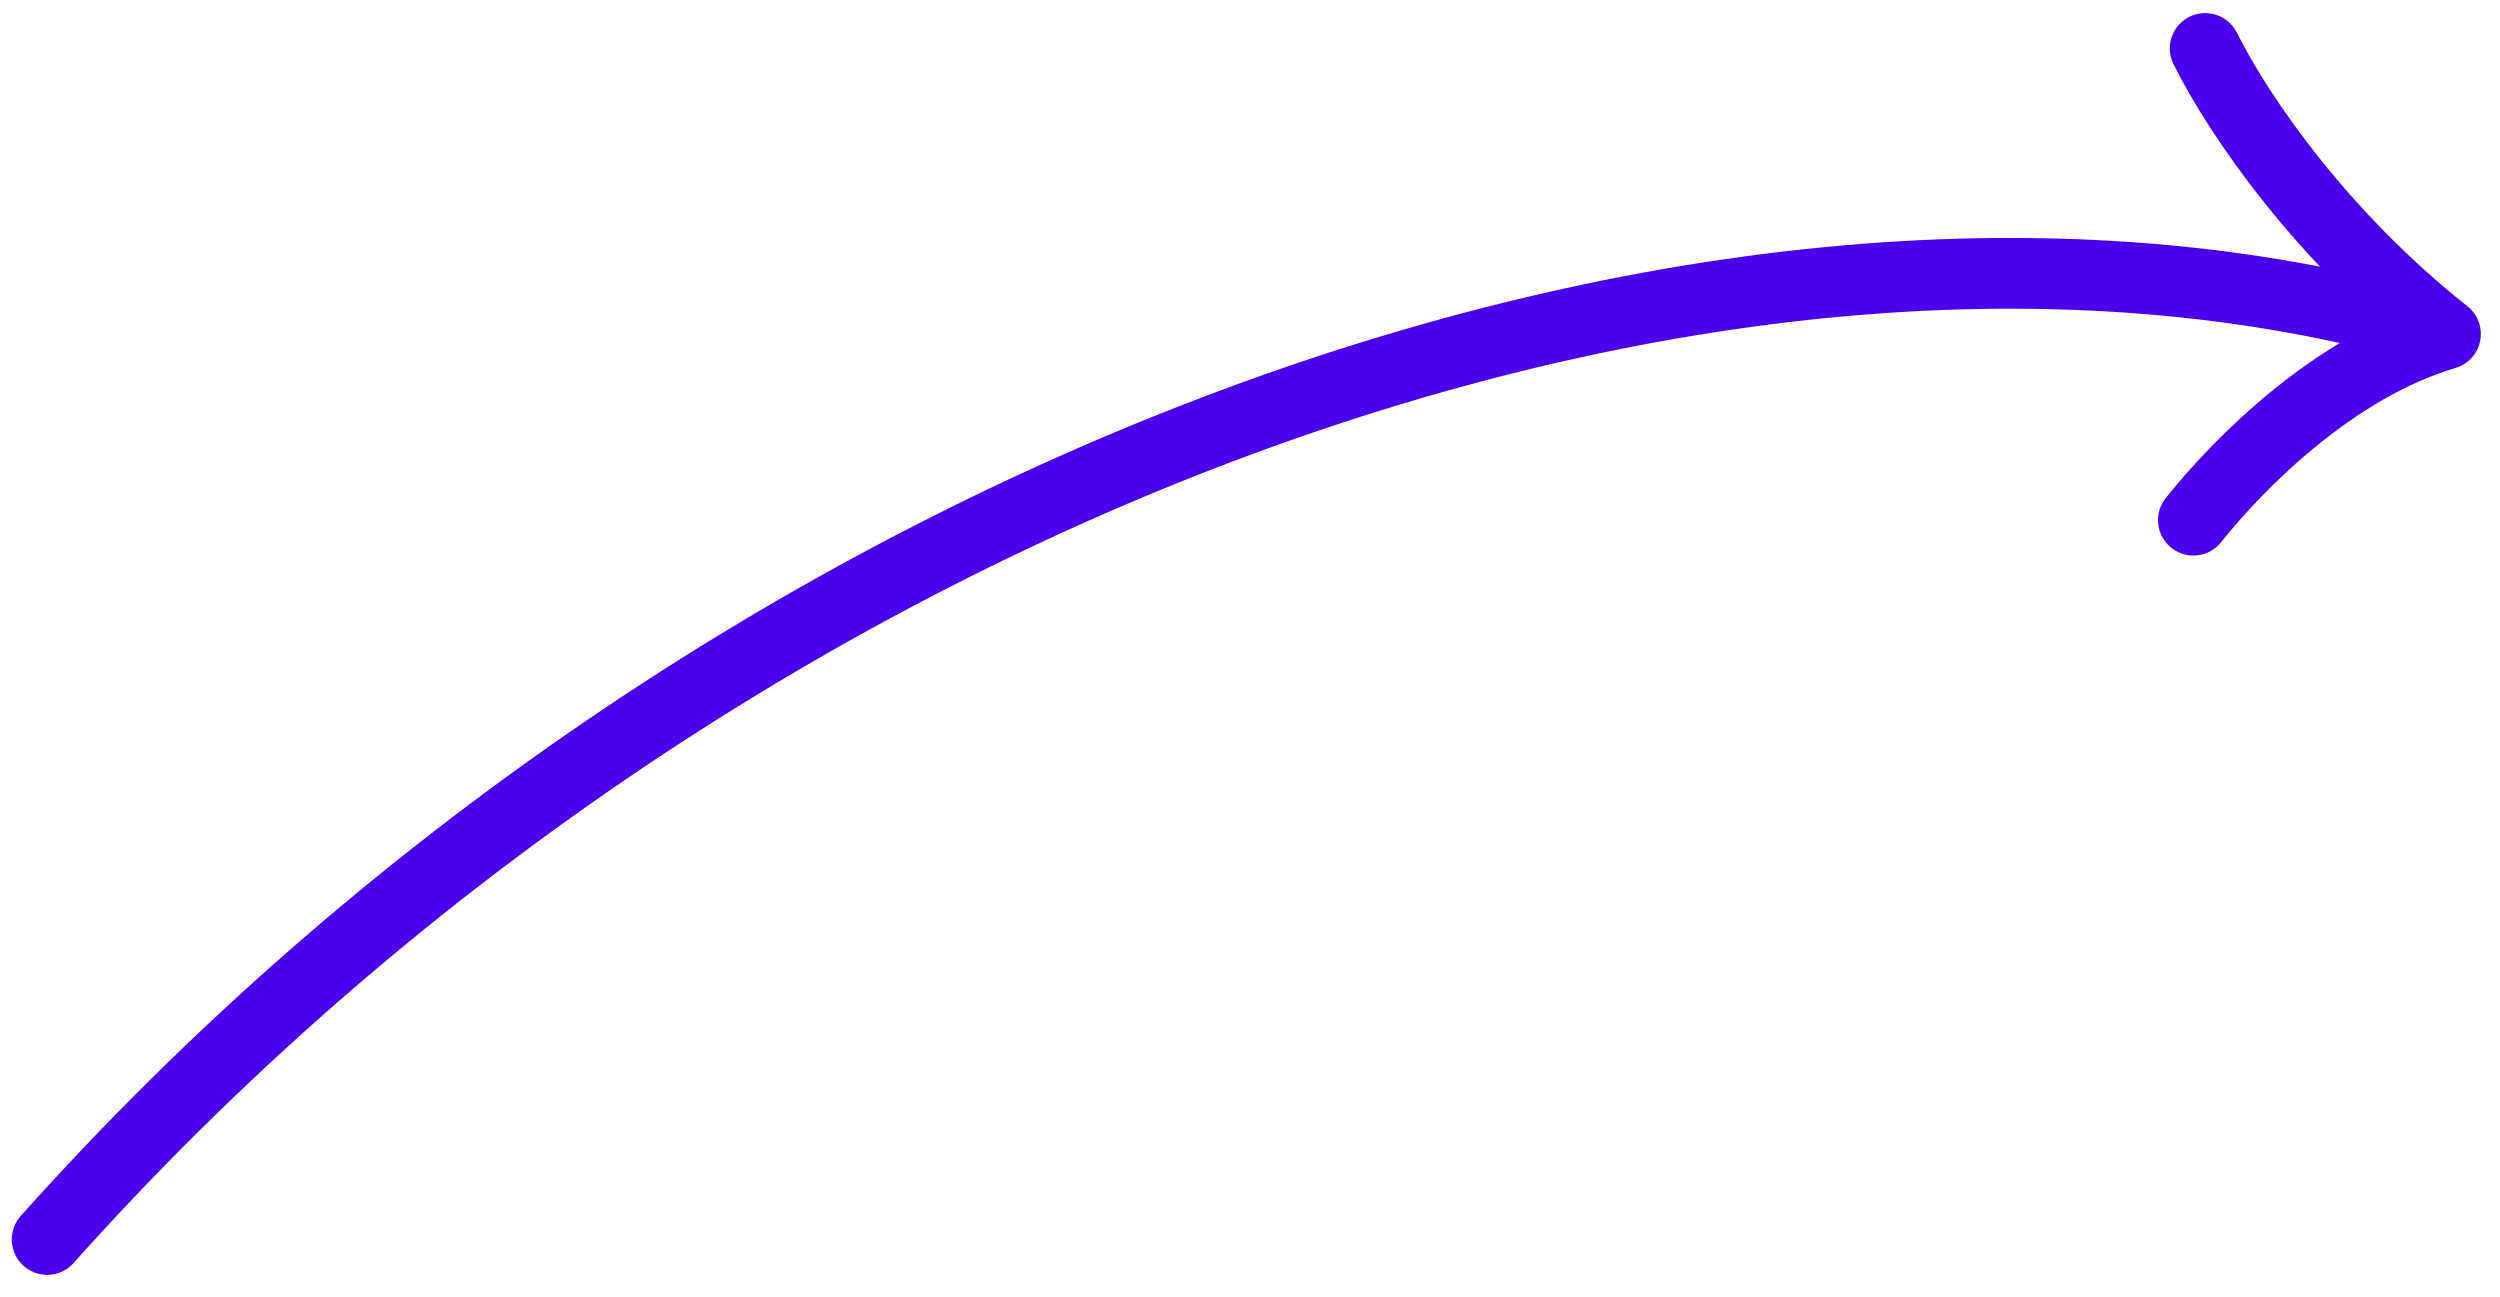 <?xml version="1.0" encoding="UTF-8"?> <svg xmlns="http://www.w3.org/2000/svg" width="106" height="55" viewBox="0 0 106 55" fill="none"> <path d="M2 52.554C30.5 20.662 73.5 5.054 103.688 14.162M103.688 14.162C98.5 10.054 95 5.054 93.5 2.054M103.688 14.162C99 15.554 95 19.554 93 22.054" stroke="#4A00EF" stroke-width="3" stroke-linecap="round" stroke-linejoin="round"></path> </svg> 